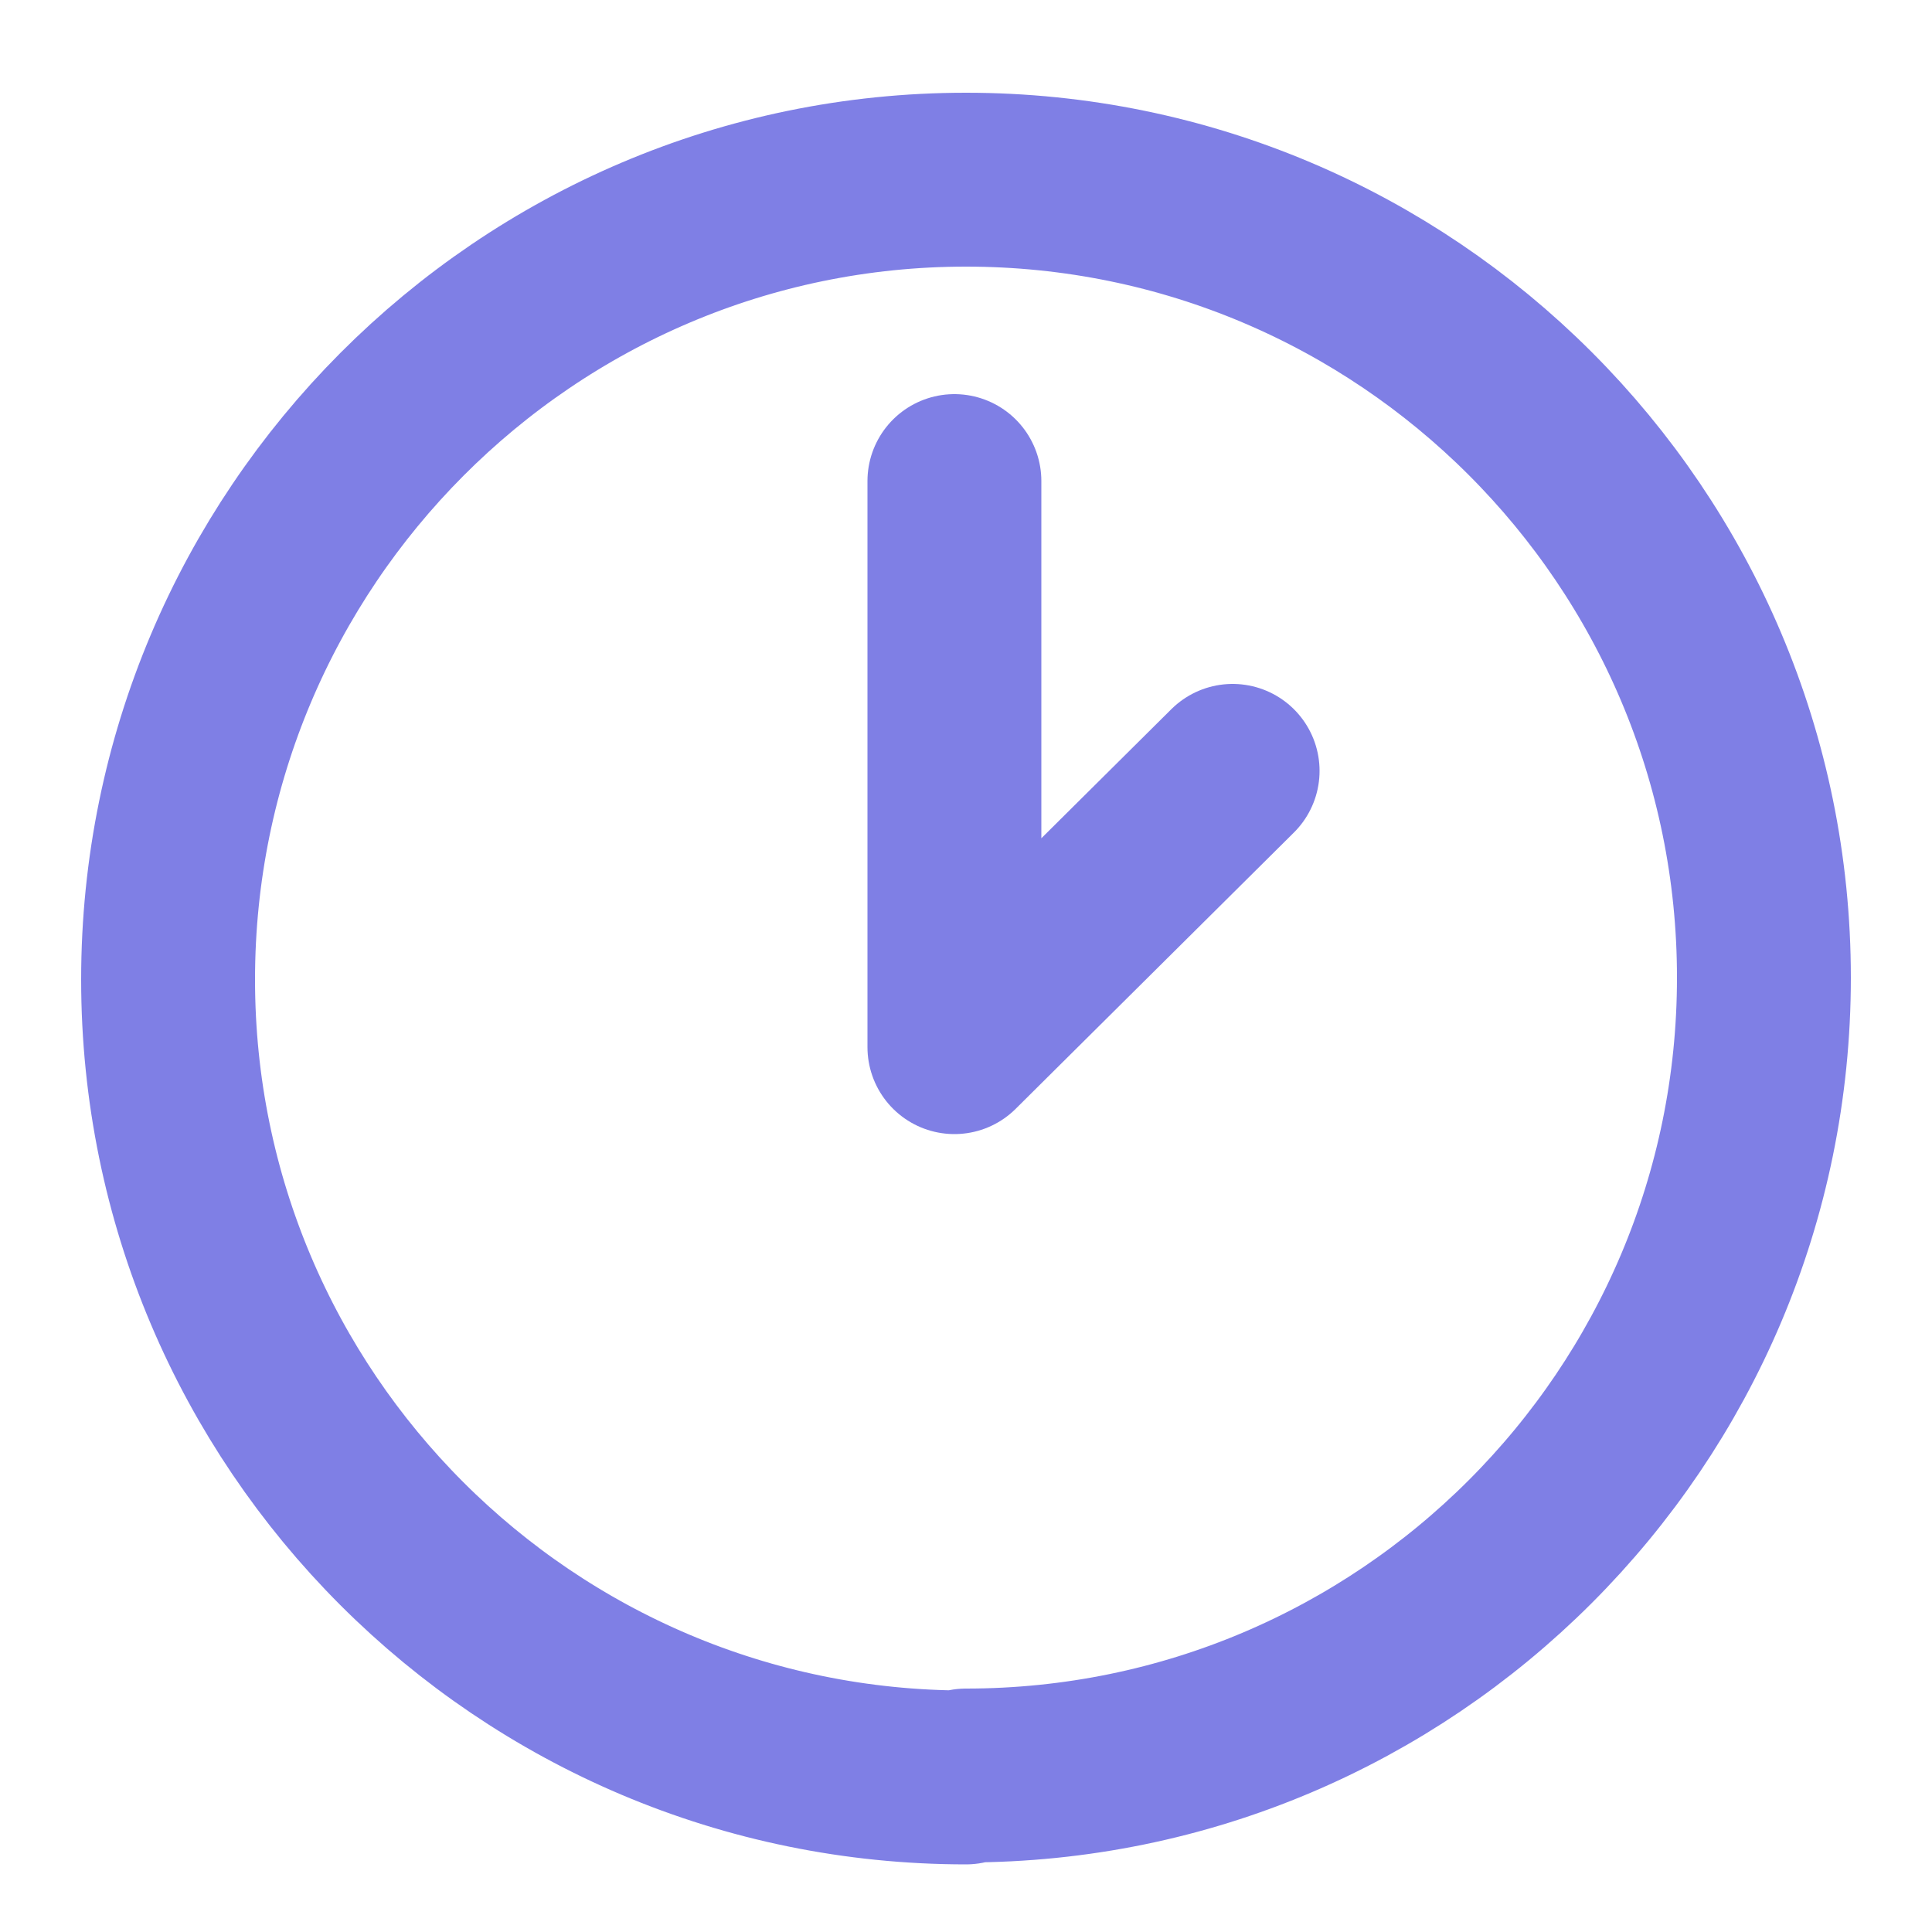 <?xml version="1.0" encoding="UTF-8"?> <svg xmlns="http://www.w3.org/2000/svg" id="Layer_1" version="1.1" viewBox="0 0 100 100"><defs><style> .st0 { fill: none; stroke: #7f7fe5; stroke-linecap: round; stroke-linejoin: round; stroke-width: 9px; } </style></defs><polyline class="st0" points="49.4 24.9 49.4 54.2 63.8 39.9"></polyline><path class="st0" d="M50,92c-22.8,0-41.3-18.5-41.3-41.3S27.2,9.3,50,9.3s41.3,18.5,41.3,41.3-18.5,41.3-41.3,41.3Z"></path></svg> 
